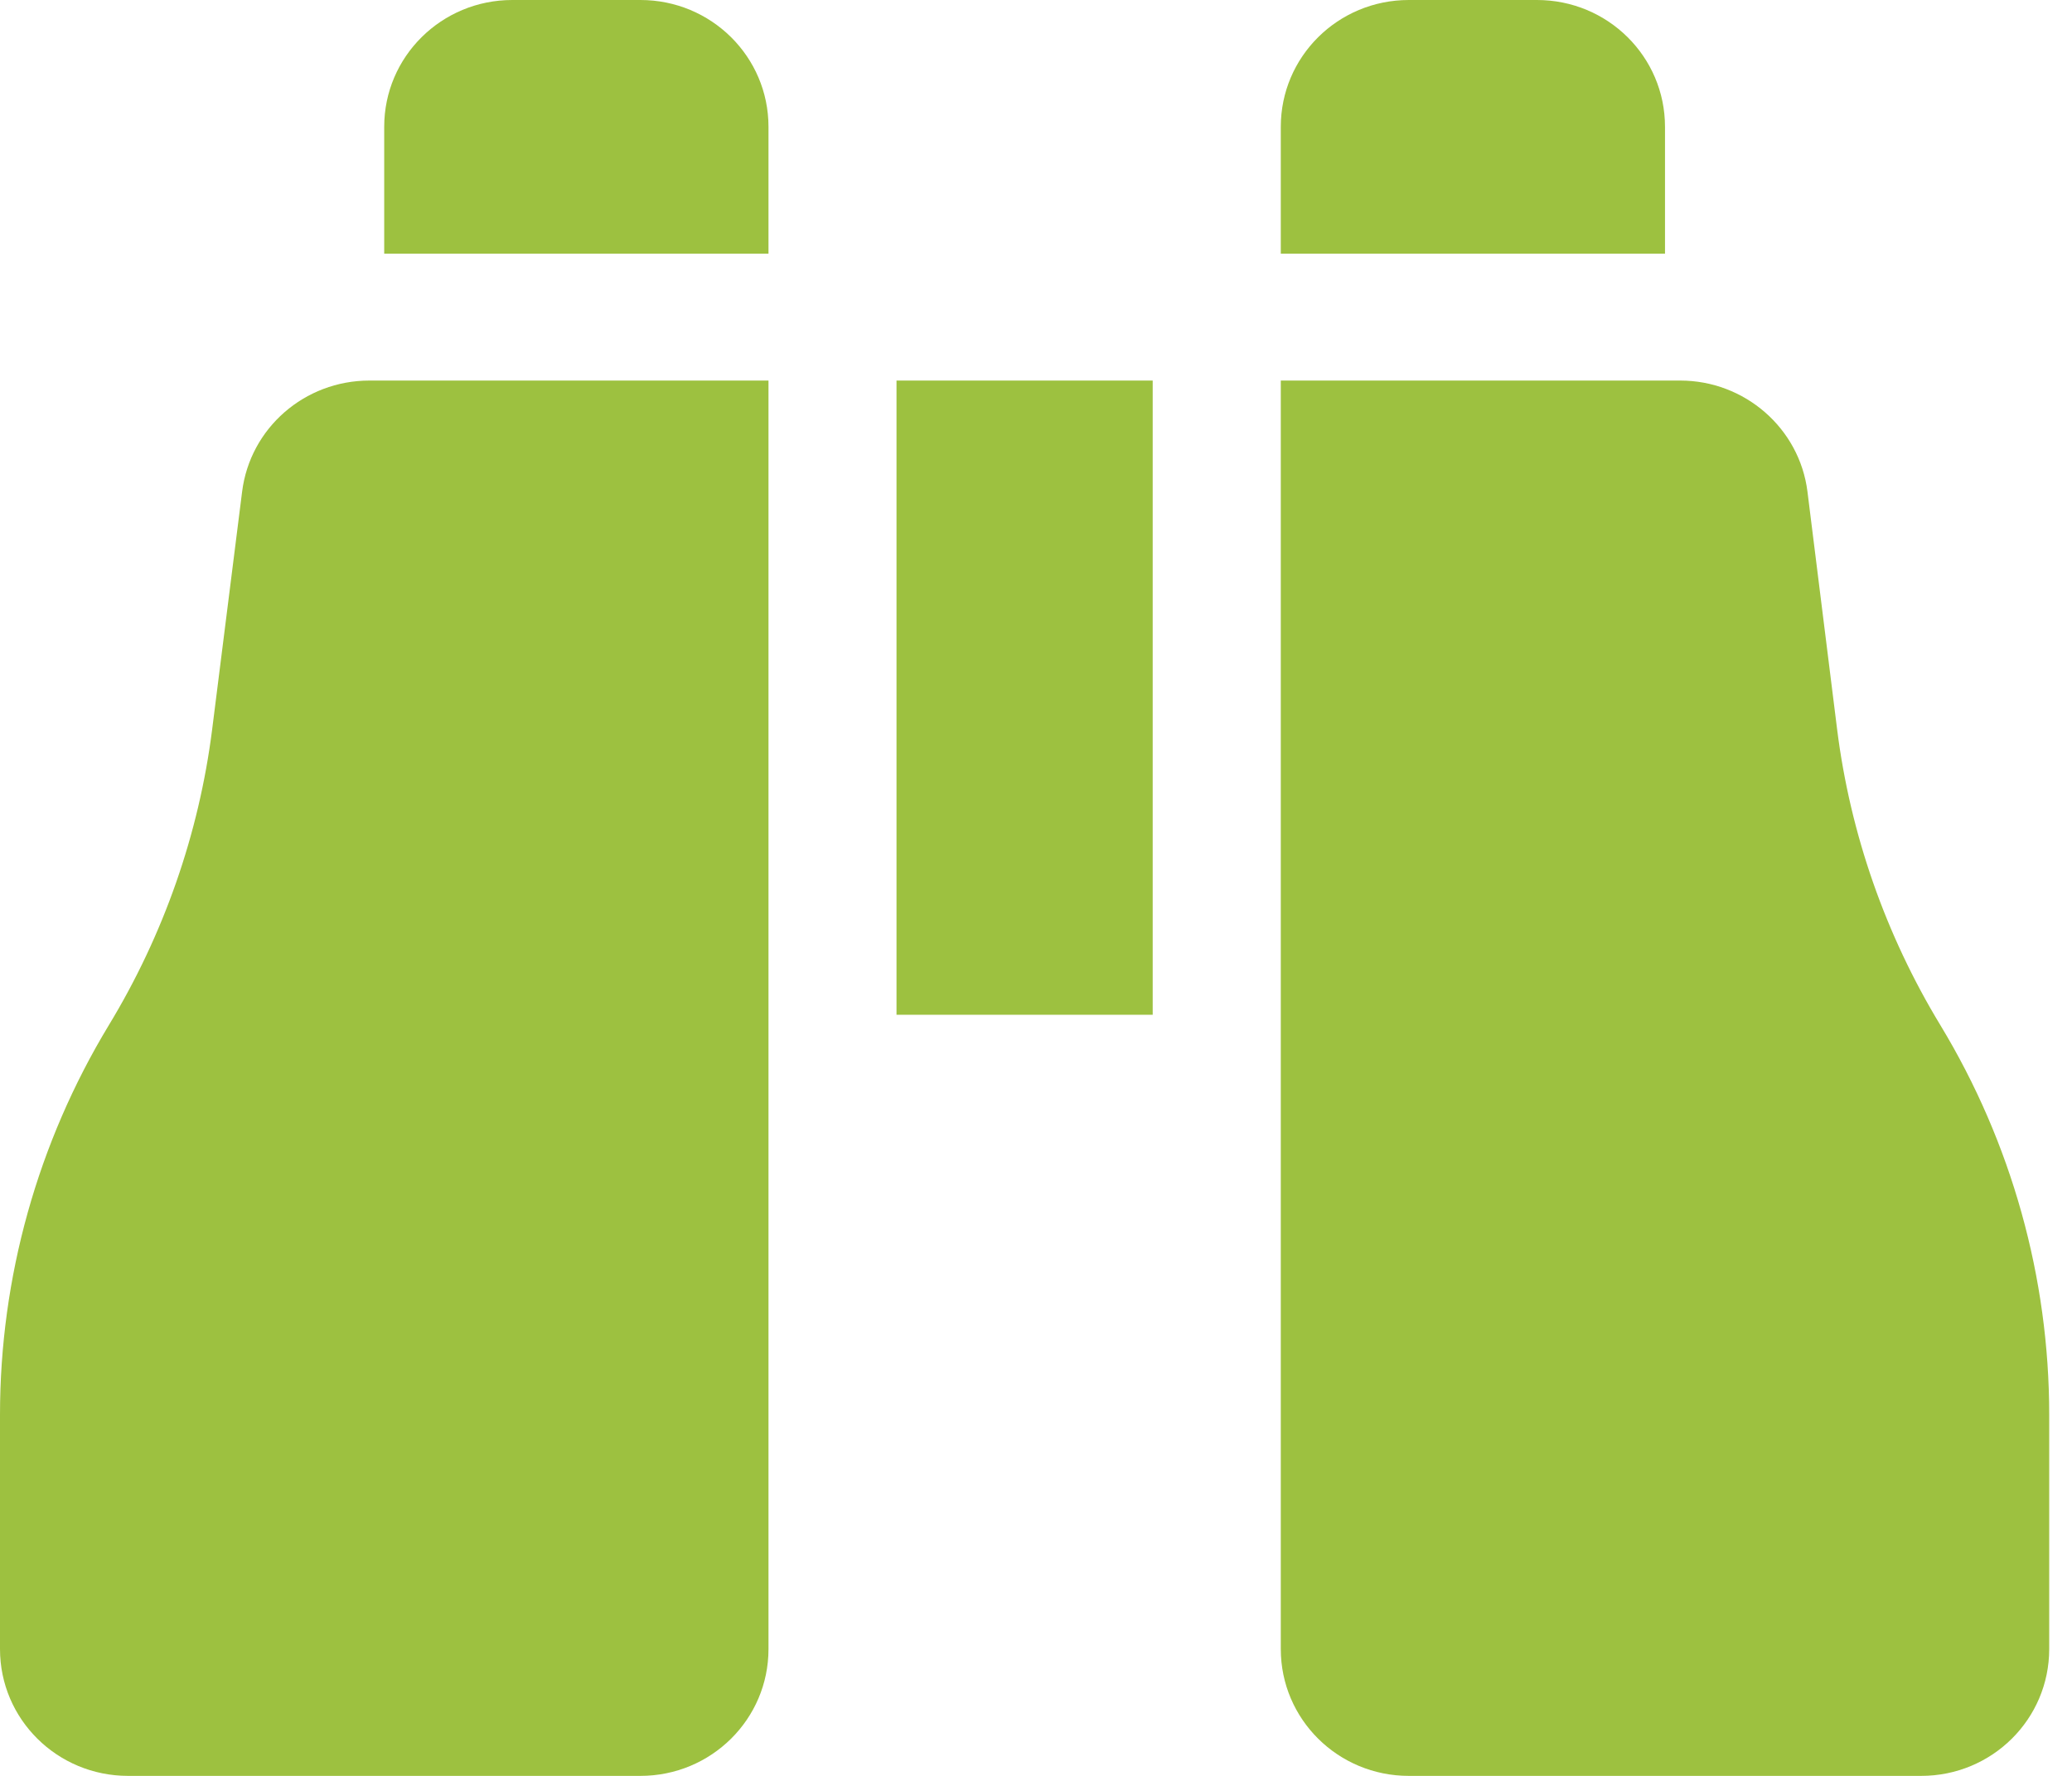 <svg width="28" height="24" viewBox="0 0 28 24" fill="none" xmlns="http://www.w3.org/2000/svg">
<g clip-path="url(#clip0_6368_3572)">
<path d="M6.923 0H8.654C9.611 0 10.385 0.766 10.385 1.714V3.429H5.192V1.714C5.192 0.766 5.966 0 6.923 0ZM10.385 5.143V22.286C10.385 23.234 9.611 24 8.654 24H1.731C0.773 24 0 23.234 0 22.286V19.12C0 17.266 0.508 15.445 1.471 13.854C2.212 12.632 2.688 11.271 2.867 9.857L3.272 6.643C3.38 5.786 4.116 5.143 4.992 5.143H10.39H10.385ZM22.706 5.143C23.576 5.143 24.317 5.786 24.425 6.643L24.826 9.857C25.004 11.271 25.48 12.632 26.221 13.854C27.184 15.445 27.692 17.266 27.692 19.12V22.286C27.692 23.234 26.919 24 25.962 24H19.038C18.081 24 17.308 23.234 17.308 22.286V5.143H22.706ZM17.308 1.714C17.308 0.766 18.081 0 19.038 0H20.769C21.727 0 22.5 0.766 22.5 1.714V3.429H17.308V1.714ZM15.577 5.143V13.714H12.115V5.143H15.577Z" fill="#9DC140"/>
</g>
<defs>
<clipPath id="clip0_6368_3572">
<rect width="27.692" height="24" fill="white"/>
</clipPath>
</defs>
</svg>
